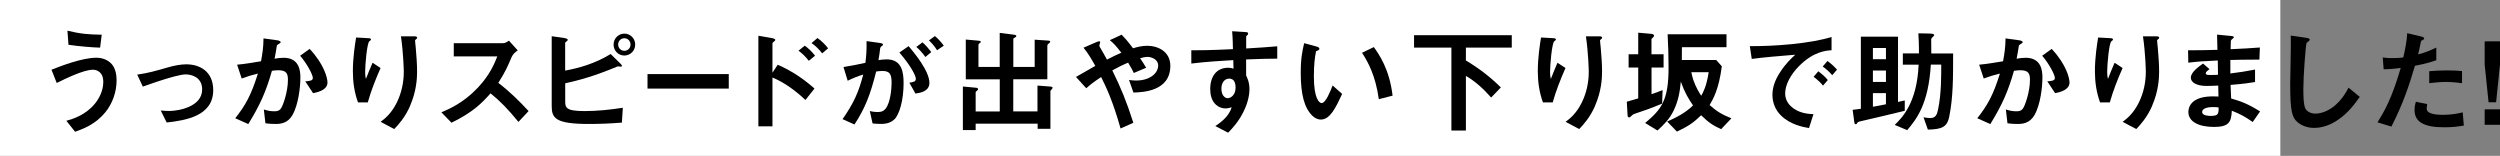<?xml version="1.0" encoding="UTF-8"?><svg id="b" xmlns="http://www.w3.org/2000/svg" viewBox="0 0 481.19 30"><rect x="0" y="0" width="481.19" height="30" fill="#808080" stroke="none"/><defs><style>.d{fill:#fff;}</style></defs><g id="c"><rect class="d" width="438.91" height="30"/><path d="M20.18,21.71c-1.87,2.27-4.22,3.1-5.72,3.65l-1.69-2.11c1.3-.37,3.67-1.08,5.5-3.3.92-1.14,1.61-2.6,1.61-4.2,0-1.94-1.3-2.33-1.98-2.33-1.83,0-5.37,1.76-6.98,2.55l-1.01-2.55c1.63-.64,5.83-2.31,8.65-2.31.57,0,1.94.11,2.93,1.21.79.88.95,2.2.95,3.12,0,2.29-.79,4.51-2.24,6.27ZM19.27,9.17c-1.39-.04-3.83-.22-6.09-.55l-.2-2.71c2.55.62,4.07.73,6.6.77l-.31,2.49Z"/><path d="M32.08,23.58l-1.14-2.31c.81.07,1.25.09,1.61.09,1.83,0,6.36-.81,6.36-4.14,0-2.35-2.02-2.9-3.17-2.9-.99,0-3.17.66-4.29,1.01-.44.13-1.87.59-3.96,1.34l-1.08-2.31c2.11-.29,3.61-.73,5.9-1.39,1.36-.4,2.64-.59,3.54-.59,2.73,0,5.19,1.47,5.19,4.97,0,4.95-5.21,5.81-8.96,6.23Z"/><path d="M56.28,22.17c-.95,1.61-2.35,1.69-3.3,1.69-.59,0-1.28-.04-1.89-.13l-.31-2.66c.48.15,1.12.35,1.98.35.66,0,1.01-.11,1.32-.55.42-.59,1.34-3.26,1.34-5.48,0-1.17-.24-1.87-1.83-1.87-.4,0-.84.04-1.25.11-1.14,4.03-2.31,6.6-4.55,10.25l-2.51-1.12c1.94-2.46,3.06-4.42,4.36-8.6-1.08.26-1.98.53-3.12.95l-.88-2.66c1.61-.13,3.63-.51,4.6-.66.26-1.41.46-2.58.48-4.4l2.68.37c.18.02.62.15.62.35,0,.09-.04.15-.29.31-.4.24-.44.26-.46.48-.11.79-.26,1.56-.42,2.4.48-.09,1.14-.18,1.74-.18,2.99,0,3.23,2.44,3.23,3.78,0,1.83-.37,5.24-1.54,7.26ZM60.26,17.93l-1.5-2.27c.95-.09,1.45-.13,1.45-.66,0-.68-1.23-2.88-2.44-4.27l1.83-1.32c2.88,3.08,3.43,5.68,3.43,6.47,0,1.25-1.36,1.78-2.77,2.05Z"/><path d="M70.78,19.71h-1.87c-.71-1.91-.99-3.96-.99-5.98,0-2.71.42-5.26.62-6.51l2.4.13c.13,0,.46.04.46.26,0,.15-.22.24-.31.33-.46.38-.81,4.58-.81,5.9,0,.64.04.88.15,1.36.29-.75.73-1.89,1.28-3.12l1.54,1.01c-.95,2.16-1.83,4.36-2.46,6.62ZM78.96,20.33c-1.03,2.35-2.29,3.67-3.08,4.51l-2.62-1.39c.79-.59,2.05-1.56,3.12-3.72.9-1.83,1.34-3.87,1.34-5.9,0-.24-.07-3.63-.55-6.84h2.66c.07,0,.46,0,.46.29,0,.2-.4.33-.4.53s.11,1.12.13,1.34c.13,1.54.26,3.17.26,4.62,0,1.32-.13,3.81-1.34,6.56Z"/><path d="M99.79,23.47c-2-2.46-3.56-4.05-5.37-5.5-1.76,1.96-3.39,3.63-7.52,5.65l-1.94-2c1.43-.62,4.22-1.78,7.02-4.75,2.38-2.53,3.23-4.75,3.74-6.01h-8.38v-2.55h9.48c.42,0,.75-.22,1.14-.48l1.69,1.87c-.44.31-.92.68-1.19,1.32-.75,1.76-1.17,2.77-2.55,4.93,2.13,1.61,4.03,3.48,5.83,5.43l-1.96,2.09Z"/><path d="M119.7,23.6c-2.27.18-4.31.26-6.32.26-6.49,0-7.19-1.12-7.19-3.45V6.97l2.44.35c.48.07.66.24.66.37,0,.04-.04.09-.2.24-.22.18-.31.24-.31.33v5.33c2.75-.51,5.7-1.34,8.76-3.19l1.83,1.8c.07.07.33.31.33.46,0,.13-.11.18-.2.18-.11,0-.29-.07-.59-.07-4.62,1.94-7.61,2.71-10.12,3.26v3.39c0,1.28.07,1.96,3.74,1.96,2.46,0,4.91-.26,7.35-.64l-.18,2.86ZM120.17,10.69c-1.17,0-2.07-.95-2.07-2.11s.92-2.11,2.07-2.11,2.09.92,2.09,2.11-.95,2.11-2.09,2.11ZM120.17,7.36c-.68,0-1.19.55-1.19,1.21s.51,1.21,1.19,1.21,1.19-.53,1.19-1.21-.53-1.21-1.19-1.21Z"/><path d="M124.63,17.05v-2.79h15.64v2.79h-15.64Z"/><path d="M155.04,19.25c-1.89-1.76-3.98-3.34-6.36-4.33v9.4h-2.71V6.88l2.73.48s.53.09.53.35c0,.13-.55.48-.55.59v5.7l1.01-1.54c2.95,1.28,5.21,2.93,7.08,4.58l-1.74,2.2ZM155.67,11.7c-.62-.81-1.28-1.43-1.98-1.94l1.21-.97c.7.51,1.36,1.12,1.98,1.94l-1.21.97ZM158.25,10.27c-.59-.77-1.28-1.45-2.05-1.98l1.14-.97c.79.55,1.45,1.21,2.05,1.98l-1.14.97Z"/><path d="M172.11,22.99c-.46.46-1.19.86-2.51.86-.66,0-1.25-.04-1.65-.09l-.53-2.38c.4.09.86.18,1.5.18.68,0,1.12-.13,1.52-.62.99-1.23,1.17-4,1.17-5.06,0-1.69-.42-2.22-1.78-2.22-.48,0-.92.07-1.19.11-1.12,4.51-2.18,7.15-4.18,10.19l-2.29-1.03c2.07-2.95,3.1-5.13,3.98-8.58-1.19.37-1.89.66-2.99,1.19l-.81-2.64c1.67-.26,2.42-.42,4.22-.81.18-1.41.24-2.33.22-4.18l2.64.37c.29.04.53.15.53.33,0,.09-.02.11-.24.24q-.26.18-.31.46c-.11.88-.15,1.28-.33,2.27.35-.07.97-.15,1.61-.15,2.97,0,3.23,2.62,3.23,4.58,0,3.17-.77,6.01-1.8,7ZM176.2,18.01l-1.17-2.09c.79-.11,1.25-.22,1.25-.75s-.84-2.35-3.17-5.06l1.78-1.23c1.01,1.21,4,4.75,4,7.08,0,1.67-1.89,1.94-2.71,2.05ZM178.11,10.97c-.55-.79-1.06-1.34-1.74-1.94l1.19-.88c.62.55,1.21,1.23,1.69,1.87l-1.14.95ZM180.36,9.67c-.44-.73-.97-1.34-1.56-1.89l1.14-.84c.59.48,1.17,1.1,1.72,1.85l-1.3.88Z"/><path d="M202.49,17.13c-.26.26-.31.31-.31.44v7.22h-2.46v-.99h-11.93v1.23h-2.46v-8.38l2.57.24c.2.02.35.11.35.26s-.13.26-.2.31c-.26.2-.26.22-.26.29v3.7h4.64v-6.18h-6.54v-7.66l2.64.24c.09,0,.24.09.24.2,0,.13-.13.22-.2.26-.22.13-.24.26-.24.31v4.27h4.09v-6.56l2.9.37c.13.02.29.09.29.24s-.11.2-.22.26c-.15.07-.35.18-.35.31v5.37h4.11v-5.24l2.68.18c.15,0,.31.07.31.2s-.13.22-.15.24c-.24.18-.4.31-.4.55v6.45h-6.56v6.18h4.66v-4.97l2.6.2c.18.02.31.13.31.22,0,.11-.09.2-.13.24Z"/><path d="M218.15,17.79l-.84-2.4c.44.07.92.11,1.36.11,2.64,0,4.25-1.39,4.25-2.9,0-1.21-1.34-1.65-2.05-1.65-.51,0-1.12.18-1.43.26.31.42.66.99,1.17,1.83l-2.38,1.01c-.2-.44-.42-.88-1.1-2-1.08.46-1.7.77-3.04,1.5,1.65,3.34,2.73,5.96,4.05,10.08l-2.46,1.1c-1.5-5.33-2.79-8.01-3.74-9.9-1.5.99-2.16,1.52-2.86,2.16l-1.98-2.18c.31-.18.66-.37,3.72-2.13-.75-1.34-1.36-2.38-2.27-3.5l2.33-1.01c.26-.11.88-.42.88-.02,0,.11-.18.55-.18.66,0,.09.22.42.29.55.15.22.81,1.43,1.19,2.11,1.19-.62,1.85-.92,2.77-1.32-1.1-1.43-1.63-1.94-2.22-2.42l2.27-1.06c.64.66,1.12,1.19,2.2,2.62.75-.22,1.69-.48,2.71-.48,2.09,0,4.47,1.1,4.47,3.87,0,4.93-5.39,5.08-7.11,5.13Z"/><path d="M239.85,11.44v3.08c.24.53.64,1.3.64,2.68,0,.64-.13,2.27-1.12,4.25-1.01,2.05-2.2,3.28-2.99,4.09l-2.46-1.28c1.32-.86,2.66-2,3.15-3.61-.48.13-.81.22-1.19.22-.57,0-1.25-.2-1.8-.68-.9-.79-1.14-1.98-1.14-3.06,0-2.42,1.21-4.09,3.45-4.09.42,0,.73.07,1.03.18l-.04-1.65c-1.96.11-5.28.31-8.08.66v-2.55c1.5,0,3.39,0,8.01-.22-.02-.68-.02-1.85-.15-3.45l2.44.15c.51.02.64.09.64.31,0,.13-.04.2-.2.33s-.18.18-.18.26v2.27c3.06-.18,3.74-.24,5.98-.42v2.38c-1.67,0-3.12.04-5.98.15ZM237.4,15.44c-.22-.22-.53-.31-.81-.31-.88,0-1.5.77-1.5,1.94,0,1.32.7,1.83,1.21,1.83.46,0,1.52-.48,1.52-2.05,0-.46-.07-1.04-.42-1.41Z"/><path d="M254.23,23.01c-.7,0-1.25-.37-1.63-.73-1.54-1.5-2.24-4.07-2.24-8.25,0-2.82.31-4.25.66-5.72l2.42.66c.15.04.51.15.51.42,0,.24-.26.33-.64.46-.24,1.21-.42,2.49-.42,4.91,0,4.29,1.06,5.08,1.5,5.08.79,0,1.69-2.33,2.11-3.39l1.83,1.63c-1.21,2.6-2.31,4.93-4.09,4.93ZM265.39,19.09c-.64-4.58-2.09-7.17-3.23-8.93l2.27-1.1c1.06,1.5,3.01,4.27,3.61,9.35l-2.64.68Z"/><path d="M282.15,9.15v2.49c2.57,1.54,4.71,3.19,6.73,5.19l-1.87,1.94c-1.43-1.61-2.99-3.08-4.86-4.16v10.52h-2.79v-15.97h-7.19v-2.38h18.81v2.38h-8.82Z"/><path d="M298.85,19.71h-1.87c-.7-1.91-.99-3.96-.99-5.98,0-2.71.42-5.26.62-6.51l2.4.13c.13,0,.46.04.46.26,0,.15-.22.24-.31.33-.46.38-.81,4.58-.81,5.9,0,.64.04.88.15,1.36.29-.75.73-1.89,1.28-3.12l1.54,1.01c-.95,2.16-1.83,4.36-2.46,6.62ZM307.04,20.33c-1.03,2.35-2.29,3.67-3.08,4.51l-2.62-1.39c.79-.59,2.05-1.56,3.12-3.72.9-1.83,1.34-3.87,1.34-5.9,0-.24-.07-3.63-.55-6.84h2.66c.07,0,.46,0,.46.29,0,.2-.4.33-.4.53s.11,1.12.13,1.34c.13,1.54.26,3.17.26,4.62,0,1.32-.13,3.81-1.34,6.56Z"/><path d="M317.88,13v5.13c.81-.29,1.36-.46,2.13-.79l-.09,2.6c-2.24.95-3.59,1.39-5.02,1.87-.48.15-.53.18-.73.35-.35.35-.46.44-.64.44-.22,0-.26-.29-.26-.4l-.15-2.62c.75-.2.95-.26,2.2-.64v-5.94h-1.85v-2.55h1.85v-4.16l2.46.22c.18.02.59.09.59.35,0,.11-.07.22-.24.38-.22.18-.26.26-.26.35v2.86h2.33v2.55h-2.33ZM331.28,24.86c-1.5-.66-2.46-1.3-3.85-2.68-1.5,1.45-2.42,2.09-4.66,3.15l-1.87-1.94c1.65-.73,3.45-1.61,4.97-3.1-.9-1.3-1.61-2.49-2.35-4.58-.2,1.89-.4,3.54-1.41,5.63-.79,1.61-1.83,2.62-3.08,3.78l-2.38-1.45c3.17-2.64,4.51-4.4,4.51-10.65,0-2.16-.07-4.29-.18-6.42h11.33v2.49h-8.58c0,1.58-.02,1.87-.02,2.46h6.62l1.08,1.21c-.57,4.42-1.65,6.27-2.35,7.46,1.39,1.23,2.46,1.87,4.2,2.55l-1.98,2.09ZM325.54,13.9c.13.57.2.95.37,1.45.53,1.54,1.17,2.51,1.54,3.08.42-.77,1.01-1.83,1.43-4.53h-3.34Z"/><path d="M346.28,12.71c-1.63,1.63-2.68,3.61-2.68,5.28,0,1.52.97,2.42,1.58,2.86,1.43,1.01,2.97,1.08,3.87,1.12l-.86,2.68c-1.17-.2-3.63-.66-5.41-2.44-1.06-1.03-1.63-2.46-1.63-3.96s.55-2.95,1.5-4.38c1.03-1.61,2.13-2.64,2.9-3.34-2.95.24-6.18.51-8.38.81l-.37-2.46c4.75.04,11.57-.48,15.73-1.76v2.55c-1.03.07-3.45.22-6.25,3.04ZM350.88,16.47c-.48-.59-.95-1.03-1.8-1.69l.9-1.06c.73.55,1.28,1.01,1.83,1.69l-.92,1.06ZM352.66,14.47c-.57-.66-1.1-1.14-1.83-1.67l.92-1.06c.92.68,1.36,1.14,1.83,1.67l-.92,1.06Z"/><path d="M357.96,23.38c-.31.07-.37.11-.48.29-.09.15-.15.24-.29.24-.22,0-.26-.22-.29-.46l-.31-2.31c.22-.02,1.25-.15,1.58-.2V7.06h7.15v12.56c.66-.15.77-.18,1.3-.29v2c-1.23.33-7.3,1.72-8.67,2.05ZM363,9.24h-2.51v2.16h2.51v-2.16ZM363,13.57h-2.51v2.2h2.51v-2.2ZM363,17.93h-2.51v2.62c.62-.11.81-.15,2.51-.48v-2.13ZM375.21,22.35c-.42,2.09-1.36,2.53-4.14,2.6l-.84-2.38c.46.09.88.15,1.28.15,1.1,0,1.32-.68,1.54-1.74.62-3.01.59-6.43.59-8.54h-2c-.46,7.66-2.79,10.52-4.55,12.61l-2.4-1.01c1.39-1.36,4.29-4.2,4.6-11.6h-3.04v-2.16h3.1c.02-1.67-.07-3.1-.11-3.87l1.94.04c.51.02,1.1.02,1.1.29,0,.11-.09.2-.31.42-.24.22-.26.31-.26.53,0,.38.02,2.18.02,2.6h4.2c0,4.69,0,8.43-.73,12.06Z"/><path d="M391.58,22.17c-.95,1.61-2.35,1.69-3.3,1.69-.59,0-1.28-.04-1.89-.13l-.31-2.66c.48.15,1.12.35,1.98.35.66,0,1.01-.11,1.32-.55.42-.59,1.34-3.26,1.34-5.48,0-1.17-.24-1.87-1.83-1.87-.4,0-.84.04-1.25.11-1.14,4.03-2.31,6.6-4.55,10.25l-2.51-1.12c1.94-2.46,3.06-4.42,4.36-8.6-1.08.26-1.98.53-3.12.95l-.88-2.66c1.61-.13,3.63-.51,4.6-.66.26-1.41.46-2.58.48-4.4l2.68.37c.18.02.62.15.62.35,0,.09-.04.15-.29.31-.4.24-.44.26-.46.48-.11.79-.26,1.56-.42,2.4.48-.09,1.14-.18,1.74-.18,2.99,0,3.23,2.44,3.23,3.78,0,1.83-.37,5.24-1.54,7.26ZM395.56,17.93l-1.5-2.27c.95-.09,1.45-.13,1.45-.66,0-.68-1.23-2.88-2.44-4.27l1.83-1.32c2.88,3.08,3.43,5.68,3.43,6.47,0,1.25-1.36,1.78-2.77,2.05Z"/><path d="M406.08,19.71h-1.87c-.7-1.91-.99-3.96-.99-5.98,0-2.71.42-5.26.62-6.51l2.4.13c.13,0,.46.04.46.26,0,.15-.22.24-.31.33-.46.38-.81,4.58-.81,5.9,0,.64.04.88.15,1.36.29-.75.73-1.89,1.28-3.12l1.54,1.01c-.95,2.16-1.83,4.36-2.46,6.62ZM414.26,20.33c-1.03,2.35-2.29,3.67-3.08,4.51l-2.62-1.39c.79-.59,2.05-1.56,3.12-3.72.9-1.83,1.34-3.87,1.34-5.9,0-.24-.07-3.63-.55-6.84h2.66c.07,0,.46,0,.46.29,0,.2-.4.33-.4.53s.11,1.12.13,1.34c.13,1.54.26,3.17.26,4.62,0,1.32-.13,3.81-1.34,6.56Z"/><path d="M433.6,23.49c-1.43-1.01-2.4-1.54-4.03-2.18-.09,2.24-.62,3.12-3.43,3.12-3.04,0-4.93-1.08-4.93-2.86,0-.64.22-3.19,5.17-3.01l.62.02-.04-2.11c-.4.02-1.61.07-2.24.07-2.02,0-3.04-.73-3.04-1.58,0-1.08,1.5-2.11,2.35-2.73l1.25,1.08c-.4.29-.73.53-.73.81,0,.31.46.31.84.31.73,0,1.01,0,1.52-.04l-.04-2.75c-2.53.11-3.79.2-5.68.42l-.04-2.38c2.51,0,3.7-.04,5.65-.09l-.07-2.93,2.68.26c.42.04.55.11.55.26,0,.09-.04.11-.29.31-.09.07-.24.2-.29.4,0,.02-.02.44-.04,1.58,2.82-.13,3.56-.18,5.63-.33l-.09,2.33c-2.44,0-4.49.04-5.59.07v2.6c1.91-.24,2.73-.37,4.75-.75v2.4c-.95.15-2.11.35-4.71.55.04,1.1.04,1.32.11,2.62,1.83.51,3.28,1.04,5.57,2.49l-1.43,2.05ZM425.99,20.61c-1.43,0-2.13.38-2.13.95,0,.75,1.41.75,1.67.75,1.43,0,1.52-.4,1.5-1.63-.24-.04-.53-.07-1.04-.07Z"/><path d="M449.79,23.21c-1.85,1.21-3.46,1.41-4.38,1.41-1.39,0-2.51-.51-3.21-1.12-1.03-.9-1.39-2.02-1.39-7.3,0-1.34.18-7.88.11-9.35l2.93.42c.53.07.73.22.73.35,0,.18-.26.35-.62.64-.18.57-.62,6.38-.62,8.8,0,1.01,0,3.15.42,3.89.04.07.53.92,1.94.92,1.23,0,4.18-.77,6.34-5l2.16,1.78c-.9,1.25-2.22,3.15-4.4,4.55Z"/><path d="M464.82,12.65c-1.08,3.65-2.22,7.2-4.53,11.71l-2.68-.81c1.32-2.13,2.73-4.51,4.47-10.47-1.76.22-2.51.24-3.28.26l-.18-2.29c.24.04.7.13,1.78.13.31,0,1.69-.02,2.18-.13.33-1.5.7-3.19.75-4.66l2.71.64s.55.11.55.35c0,.15-.07.22-.26.31-.29.13-.33.15-.37.37-.2.99-.37,1.78-.53,2.4,1.3-.29,2.62-.88,3.5-1.3v2.44c-.75.24-1.67.59-4.09,1.06ZM470.39,24.5c-3.96,0-5.65-1.1-5.65-3.34,0-.11,0-.81.26-1.58l2.18.46c-.09.42-.09.77-.09.81,0,.29.04.46.26.66.62.57,2.29.59,2.79.59,2.05,0,3.23-.33,3.87-.48l.22,2.55c-1.12.2-2.31.33-3.85.33ZM470.87,15.77c-1.41,0-2.77.18-3.3.24v-2.31c1.14-.09,2.25-.15,3.41-.15,1.54,0,2.24.07,2.9.13v2.33c-1.65-.22-2.68-.24-3.01-.24Z"/><path d="M481.19,7.96v4.47l-.75,7.26h-1.45l-.75-7.26v-4.47h2.95ZM481.19,21.05v2.97h-2.95v-2.97h2.95Z"/></g></svg>